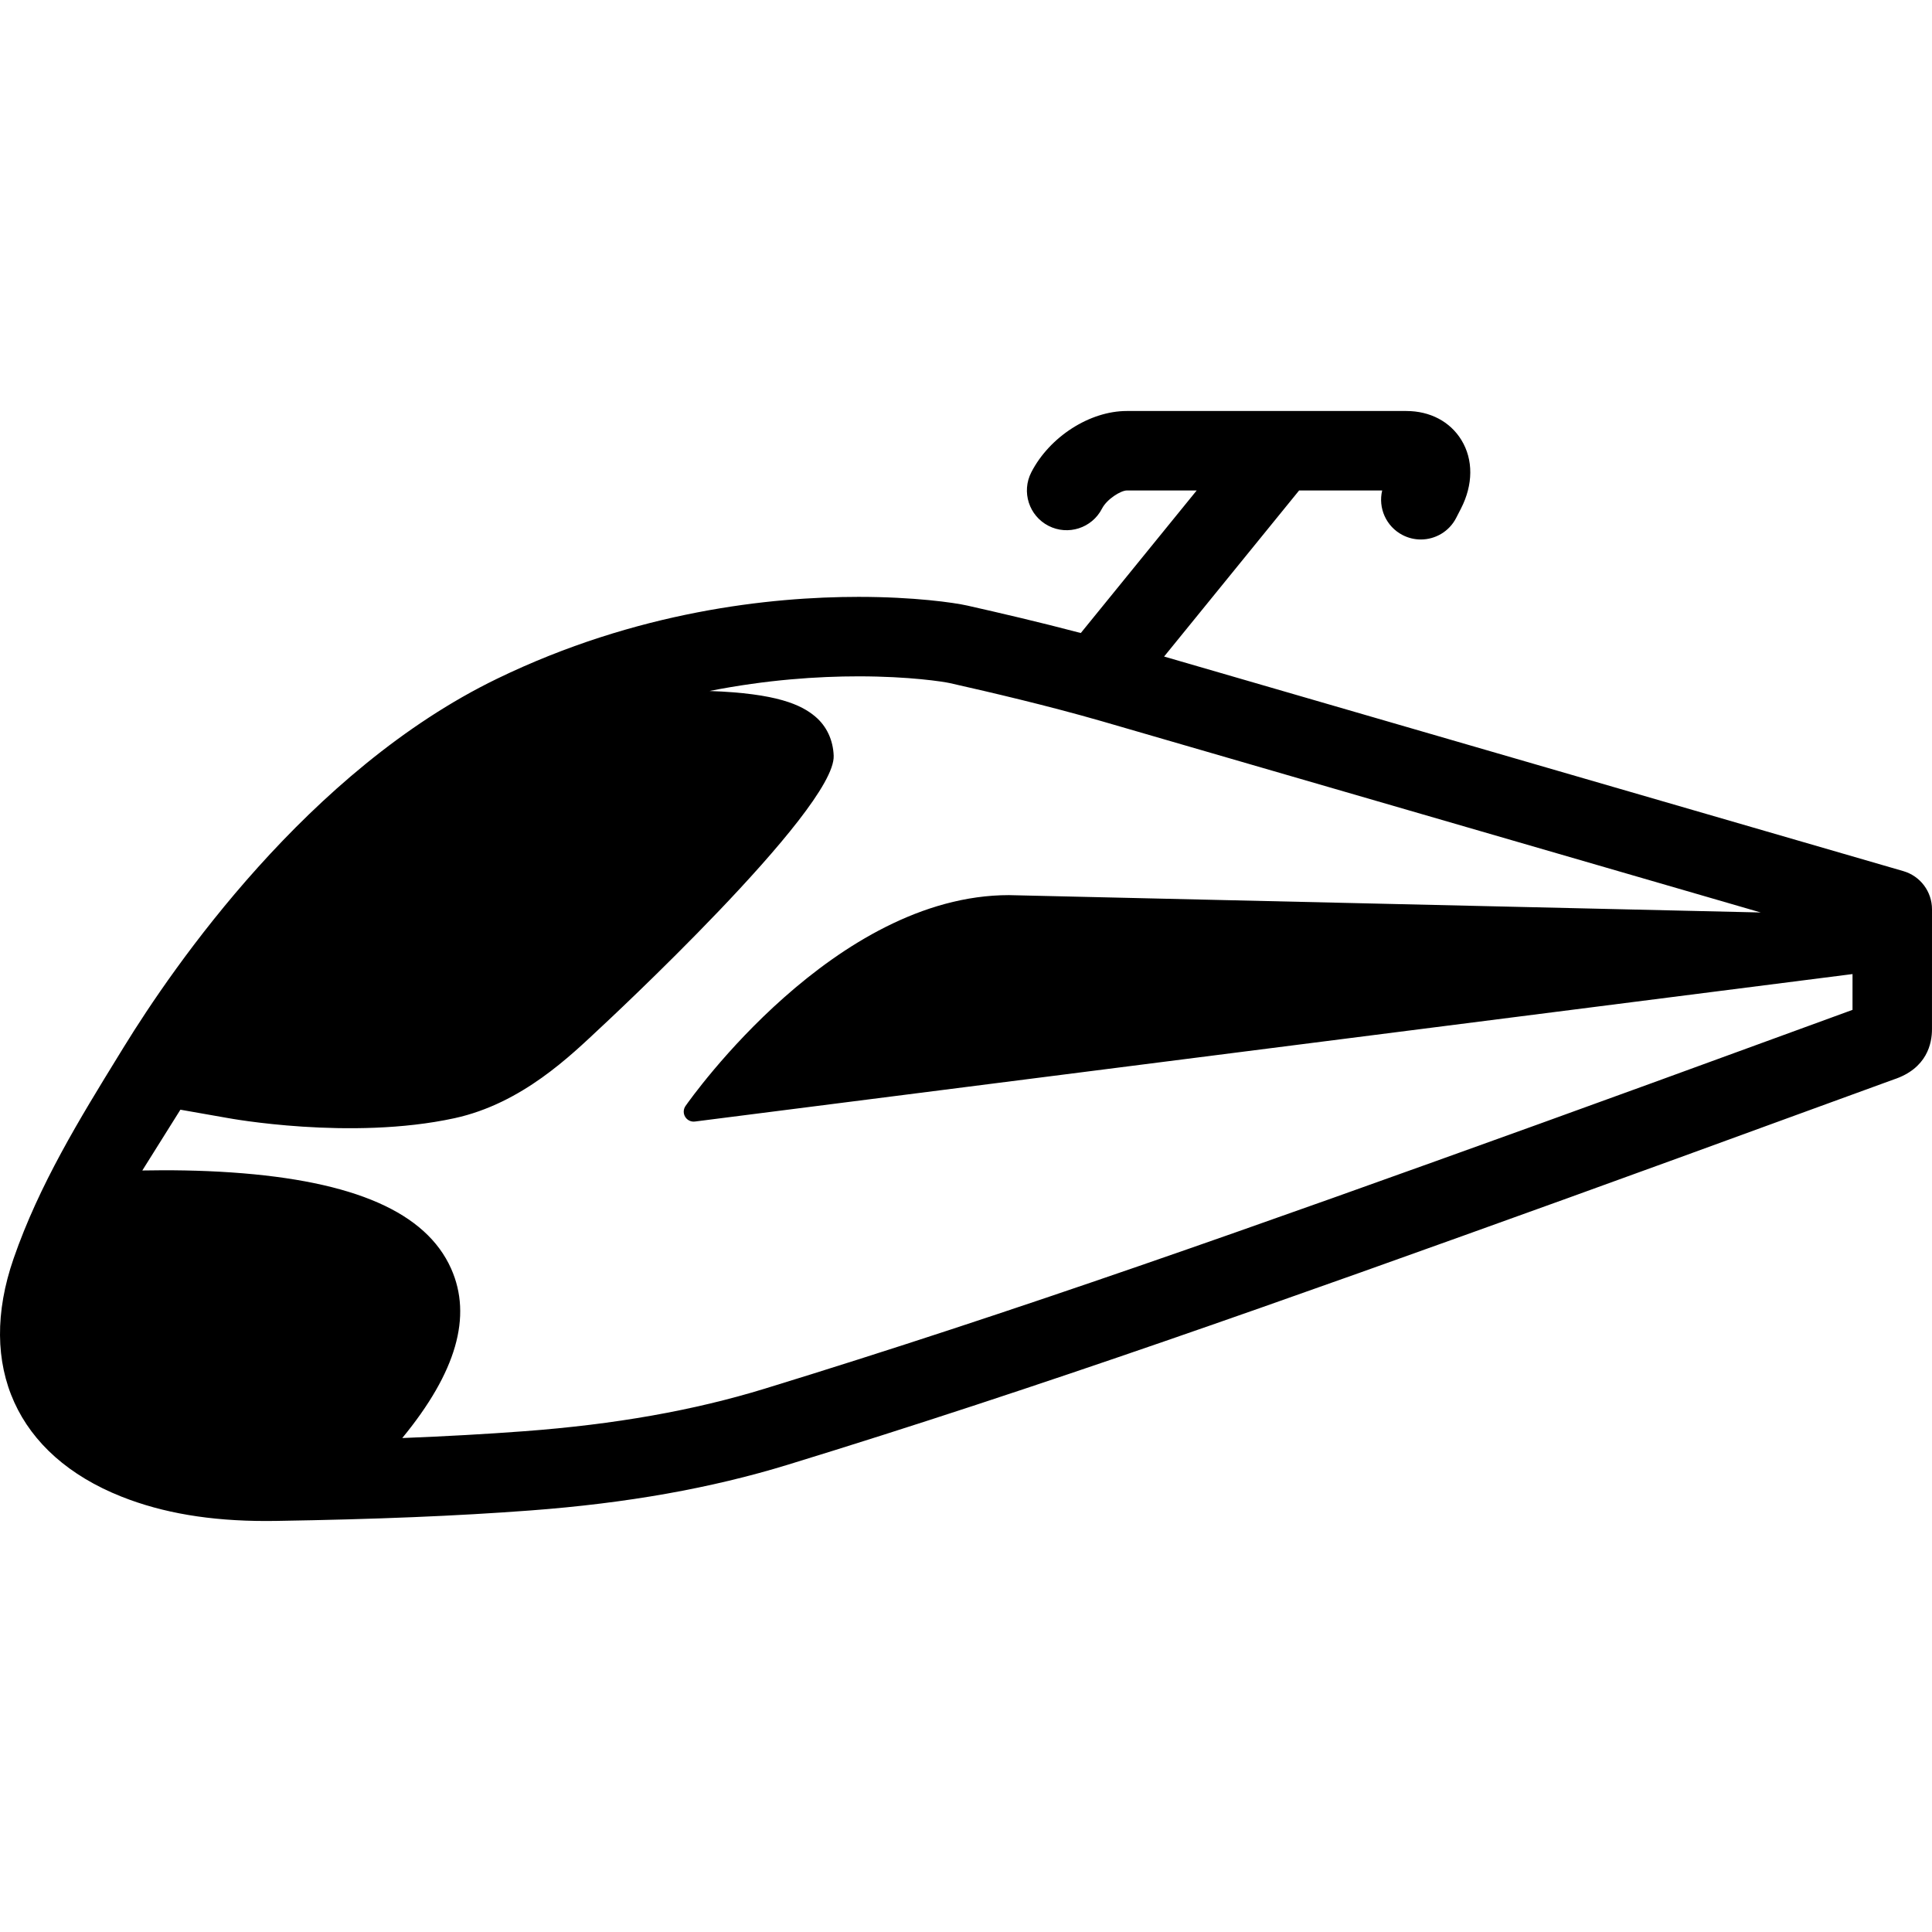 <?xml version="1.0" encoding="iso-8859-1"?>
<!-- Generator: Adobe Illustrator 16.0.0, SVG Export Plug-In . SVG Version: 6.00 Build 0)  -->
<!DOCTYPE svg PUBLIC "-//W3C//DTD SVG 1.1//EN" "http://www.w3.org/Graphics/SVG/1.1/DTD/svg11.dtd">
<svg version="1.1" xmlns="http://www.w3.org/2000/svg" xmlns:xlink="http://www.w3.org/1999/xlink" x="0px" y="0px"
	  viewBox="0 0 486.208 486.208" style="enable-background:new 0 0 486.208 486.208;"
	 xml:space="preserve">
	<path d="M478.996,219.227l-186.039-54l33.976-41.794h20.909c-1.057,4.382,0.97,9.078,5.155,11.229
		c1.464,0.751,3.023,1.107,4.562,1.107c3.629,0,7.131-1.982,8.902-5.433L367.66,128c3.096-6.024,3.14-12.313,0.122-17.254
		c-2.839-4.648-7.896-7.314-13.881-7.314h-70.334c-9.332,0-19.438,6.49-24.031,15.432c-2.521,4.913-0.586,10.941,4.327,13.464
		c4.912,2.523,10.94,0.585,13.464-4.327c1.249-2.433,4.773-4.568,6.24-4.568h17.59l-29.163,35.874
		c-10.458-2.757-20.439-5.074-28.518-6.897c-3.374-0.762-13.447-2.201-27.428-2.201c-22.11,0-55.843,3.574-90.966,20.605
		c-47.539,23.053-81.532,72.511-93.938,92.705l-1.235,2.008c-9.854,16.021-20.043,32.589-26.492,51.212
		c-9.362,27.034,0.787,49.428,27.151,59.903c10.391,4.127,22.286,6.133,36.365,6.133c0.886,0,1.769-0.008,2.65-0.022
		c25.103-0.407,45.408-1.243,63.906-2.631c24.284-1.819,45.493-5.592,64.835-11.528c63.577-19.513,123.852-40.978,196.038-67.013
		c18.592-6.705,37.459-13.596,55.704-20.259c8.702-3.178,26.347-9.606,26.466-9.646c8.448-2.771,9.691-9.125,9.67-12.71
		l0.005-30.134C486.209,224.381,483.269,220.467,478.996,219.227z M466.204,254.143c-7.666,2.794-15.331,5.593-22.996,8.394
		c-18.228,6.655-37.073,13.539-55.629,20.229c-71.93,25.942-131.972,47.325-195.121,66.707
		c-17.901,5.495-37.681,8.997-60.462,10.704c-9.59,0.719-19.705,1.285-30.762,1.721c13.622-16.564,17.65-30.611,12.3-42.622
		c-6.312-14.161-24.358-22.08-55.173-24.212c-8.126-0.562-15.976-0.628-22.547-0.501l9.587-15.297l12.016,2.114
		c0.012,0.002,30.817,5.72,56.973,0.023c17.027-3.708,29.321-15.854,36.742-22.787c0.555-0.518,59.173-54.847,58.674-68.417
		c-0.146-3.929-1.743-7.445-4.665-9.894c-3.492-2.928-9.56-5.814-26.588-6.409c14.399-2.848,27.31-3.688,37.497-3.688
		c12.823,0,21.424,1.349,23.023,1.71c10.567,2.386,24.461,5.632,38.183,9.577l165.853,48.14l-189.004-4.362
		c-0.06-0.004-0.116-0.006-0.174-0.006c-43.828,0-79.896,50.9-81.411,53.066c-0.571,0.819-0.603,1.899-0.076,2.748
		c0.46,0.744,1.269,1.186,2.125,1.186c0.122,0,0.245-0.01,0.369-0.027l291.27-37.103L466.204,254.143z"/>
</svg>
